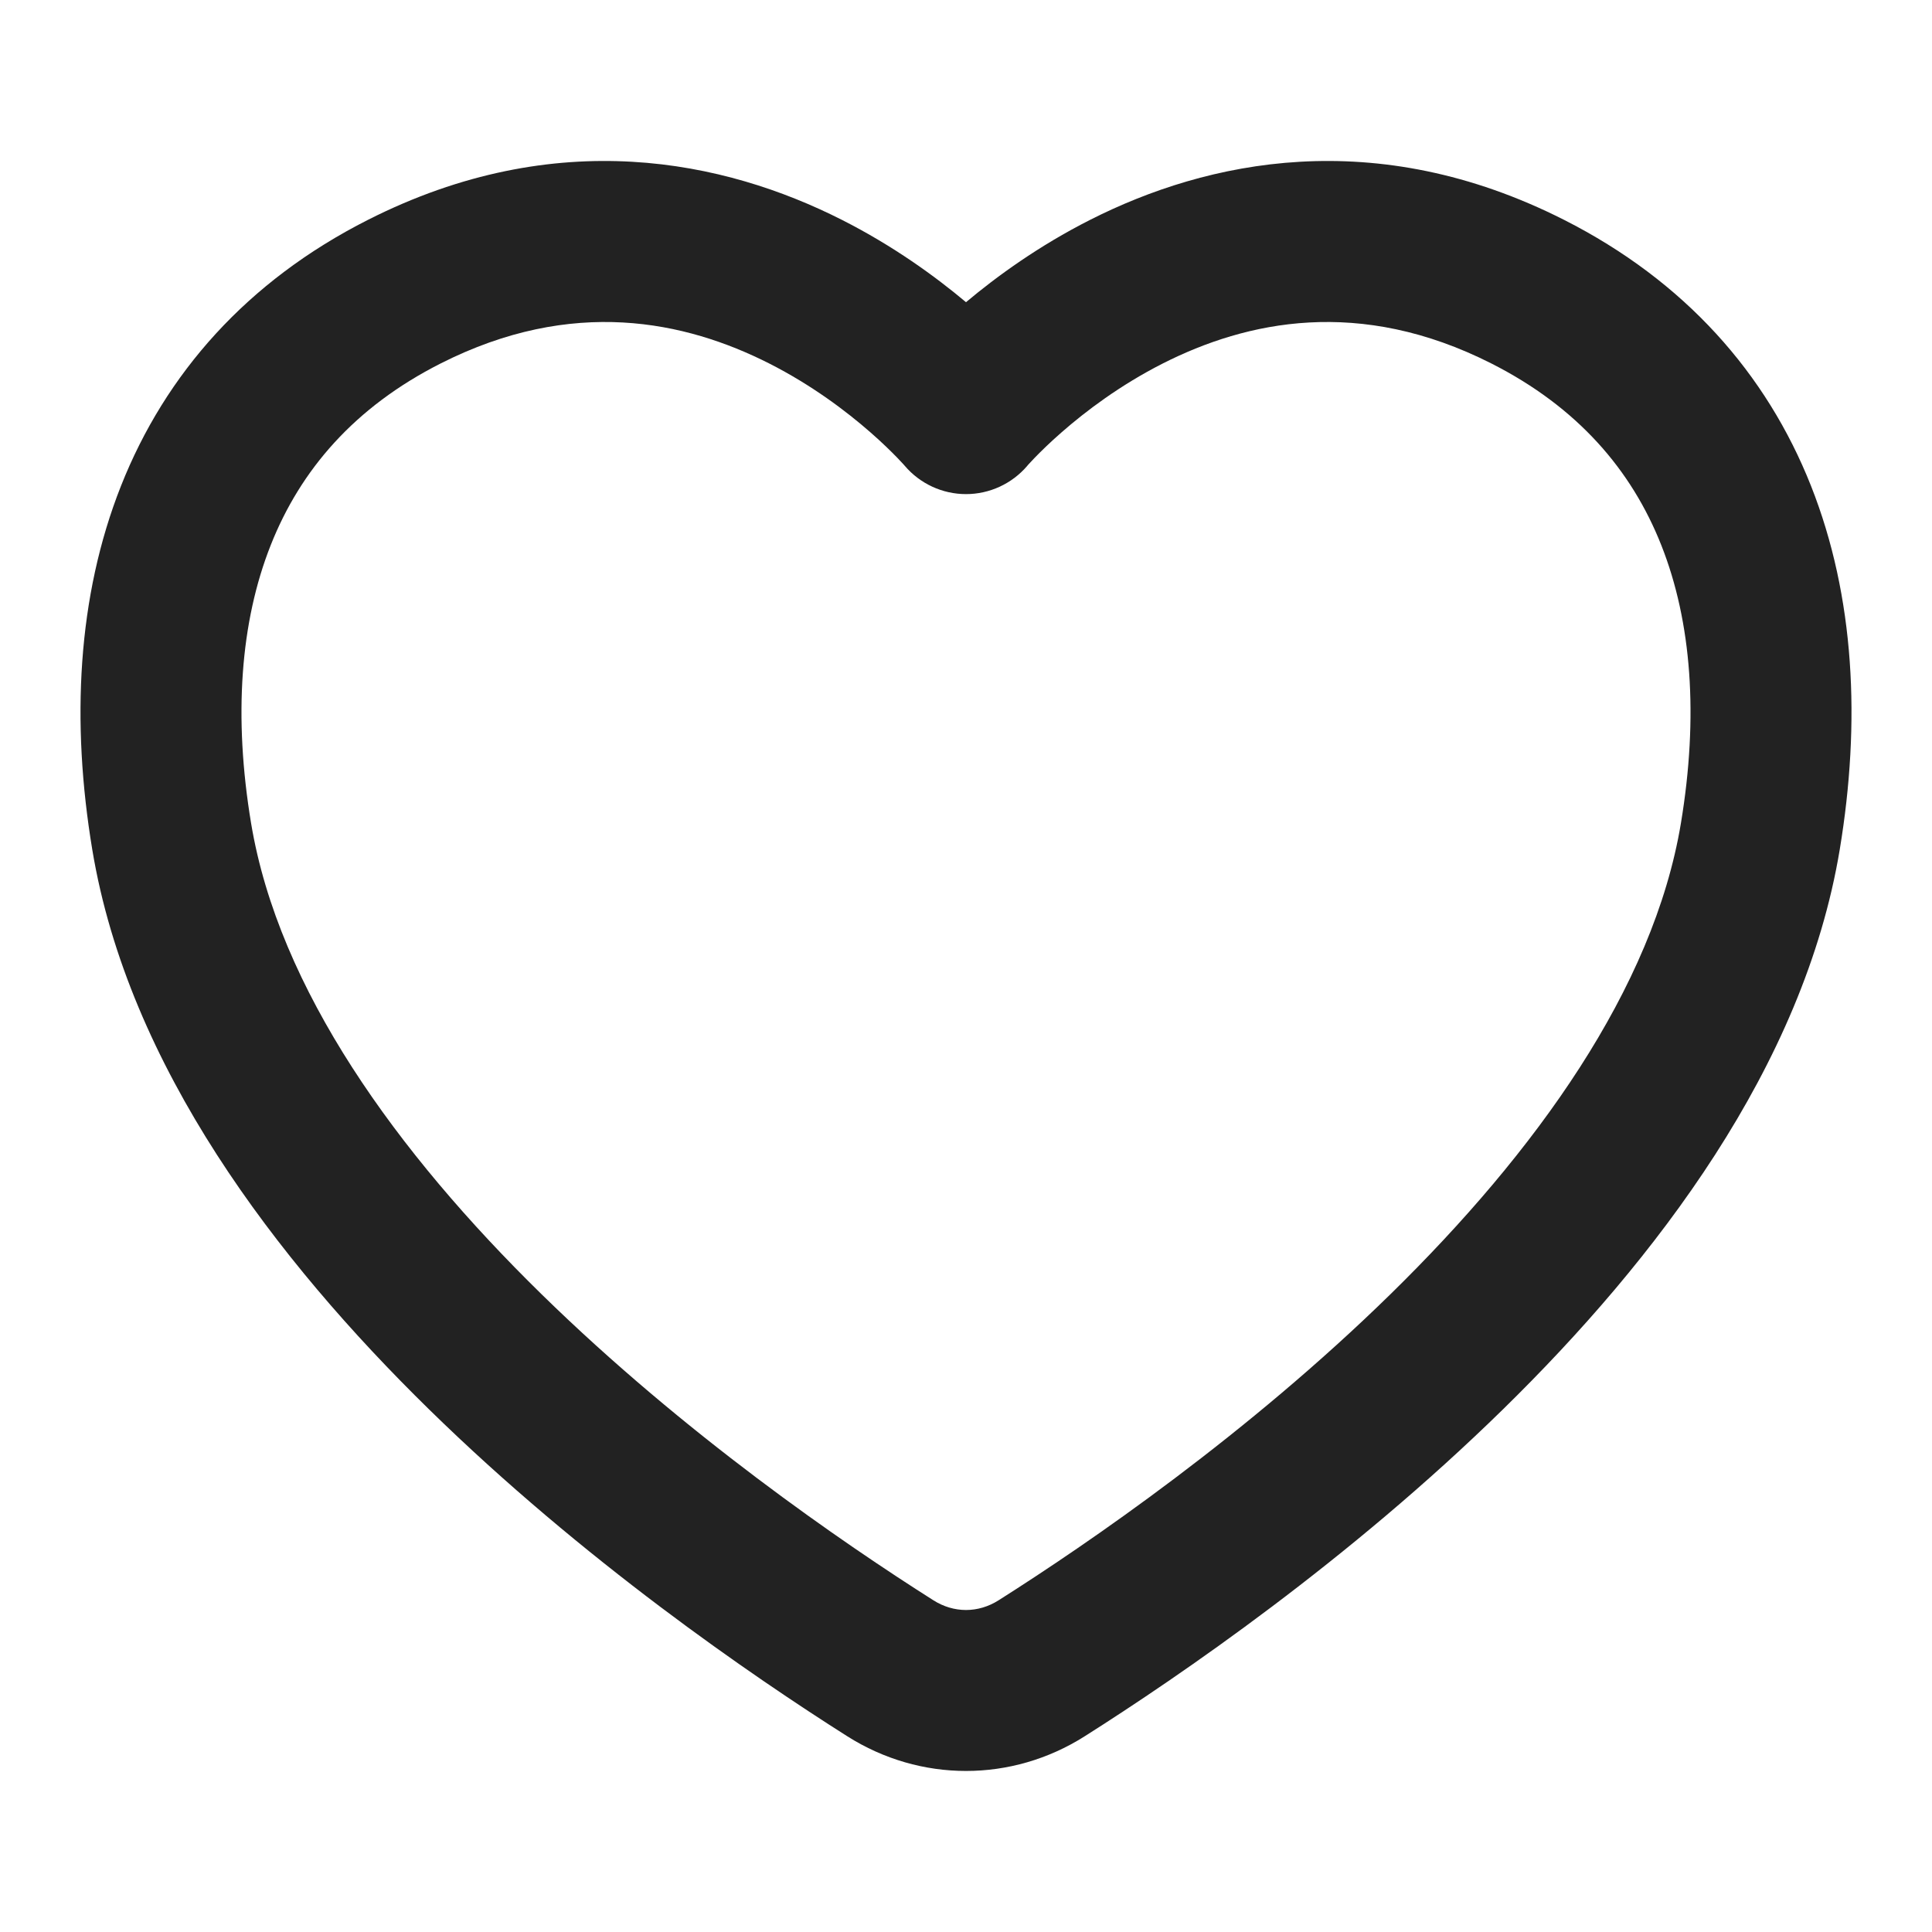 <?xml version="1.0" encoding="UTF-8"?> <svg xmlns="http://www.w3.org/2000/svg" width="24" height="24" viewBox="0 0 24 24" fill="none"> <path fill-rule="evenodd" clip-rule="evenodd" d="M10.458 2.731C11.098 3.055 11.62 3.435 12 3.754C12.38 3.435 12.902 3.055 13.542 2.731C14.993 1.996 17.081 1.542 19.429 2.731C20.929 3.491 21.944 4.64 22.497 6.036C23.042 7.413 23.116 8.972 22.854 10.553C22.407 13.248 20.565 15.652 18.673 17.505C16.758 19.381 14.658 20.819 13.474 21.569C12.568 22.143 11.433 22.143 10.526 21.569C9.342 20.819 7.242 19.381 5.327 17.505C3.435 15.652 1.593 13.248 1.146 10.553C0.884 8.972 0.958 7.413 1.503 6.036C2.056 4.64 3.07 3.491 4.571 2.731C6.919 1.542 9.007 1.996 10.458 2.731ZM11.238 5.785C11.428 6.009 11.707 6.138 12 6.138C12.293 6.138 12.571 6.009 12.761 5.787C12.761 5.786 12.761 5.786 12.762 5.786C12.762 5.786 12.762 5.785 12.762 5.785L12.777 5.768C12.793 5.751 12.819 5.722 12.855 5.685C12.928 5.61 13.04 5.499 13.188 5.37C13.486 5.109 13.915 4.784 14.445 4.515C15.486 3.988 16.887 3.685 18.526 4.515C19.596 5.057 20.267 5.837 20.637 6.772C21.015 7.726 21.101 8.9 20.881 10.226C20.539 12.284 19.072 14.315 17.274 16.076C15.499 17.814 13.53 19.167 12.404 19.88C12.151 20.04 11.849 20.04 11.596 19.88C10.47 19.167 8.501 17.814 6.726 16.076C4.928 14.315 3.461 12.284 3.119 10.226C2.899 8.9 2.985 7.726 3.363 6.772C3.733 5.837 4.404 5.057 5.474 4.515C7.113 3.685 8.514 3.988 9.555 4.515C10.085 4.784 10.514 5.109 10.812 5.37C10.96 5.499 11.072 5.61 11.145 5.685C11.181 5.722 11.207 5.751 11.223 5.768L11.238 5.785Z" fill="#222222"></path> </svg> 